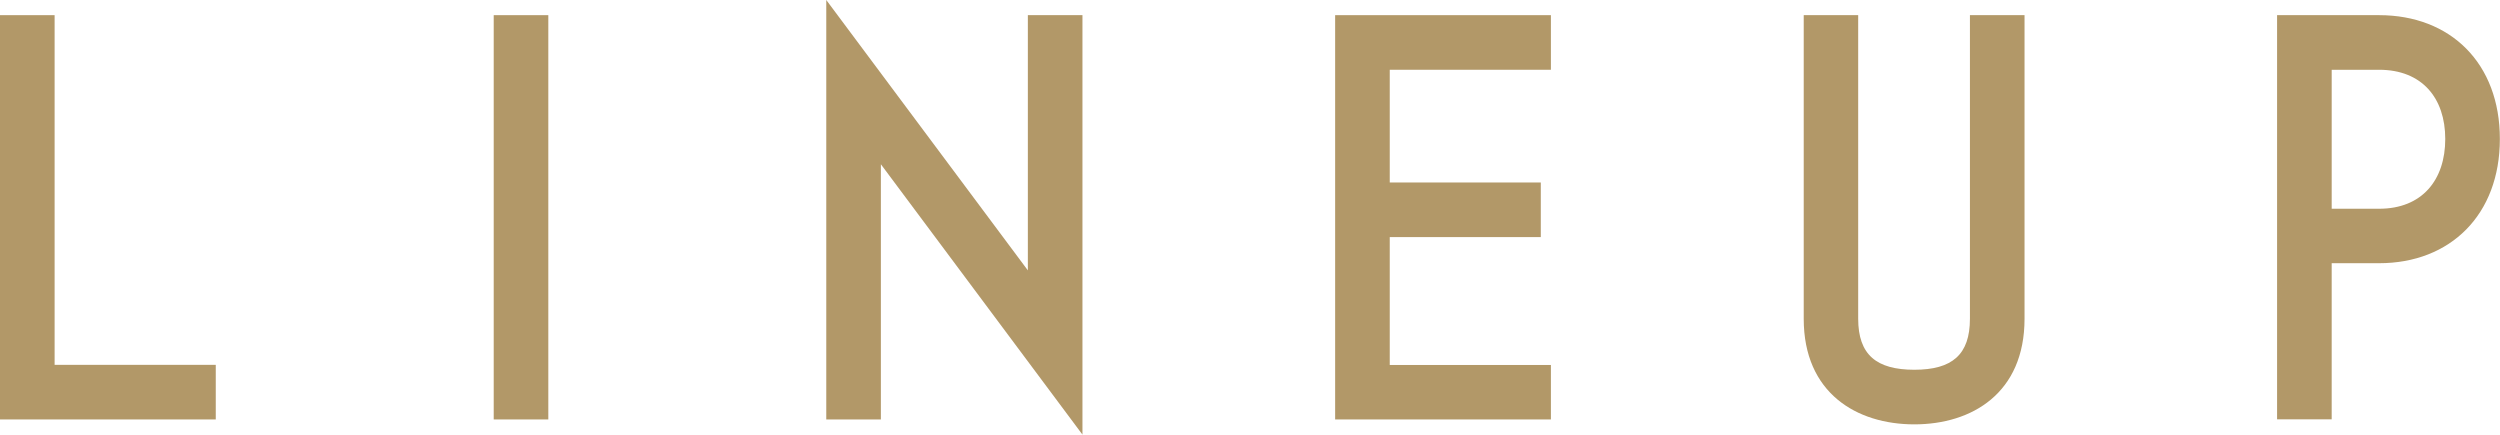 <?xml version="1.0" encoding="UTF-8"?><svg id="_レイヤー_2" xmlns="http://www.w3.org/2000/svg" viewBox="0 0 178.09 30.96"><defs><style>.cls-1{fill:#b29868;}</style></defs><g id="_レイヤー_2-2"><path class="cls-1" d="M0,1.08h3.89v24.91h11.48v3.89H0V1.08Z"/><path class="cls-1" d="M35.17,29.88V1.08h3.89v28.8h-3.89Z"/><path class="cls-1" d="M62.75,11.7v18.18h-3.89V0l14.36,19.26V1.08h3.89v29.88l-14.36-19.26Z"/><path class="cls-1" d="M110.48,29.88h-15.37V1.08h15.37v3.89h-11.48v8.03h10.76v3.89h-10.76v9.11h11.48v3.89Z"/><path class="cls-1" d="M128.48,1.08h3.89v21.63c0,2.56,1.3,3.63,4,3.63s3.96-1.08,3.96-3.63V1.08h3.89v21.63c0,5.29-3.74,7.52-7.85,7.52s-7.88-2.23-7.88-7.52V1.08Z"/><path class="cls-1" d="M162.21,29.88V1.08h7.27c5.08,0,8.6,3.42,8.6,8.82s-3.53,8.85-8.6,8.85h-3.38v11.12h-3.89ZM166.1,4.97v9.9h3.38c3.06,0,4.71-2.05,4.71-4.97s-1.66-4.93-4.71-4.93h-3.38Z"/></g></svg>